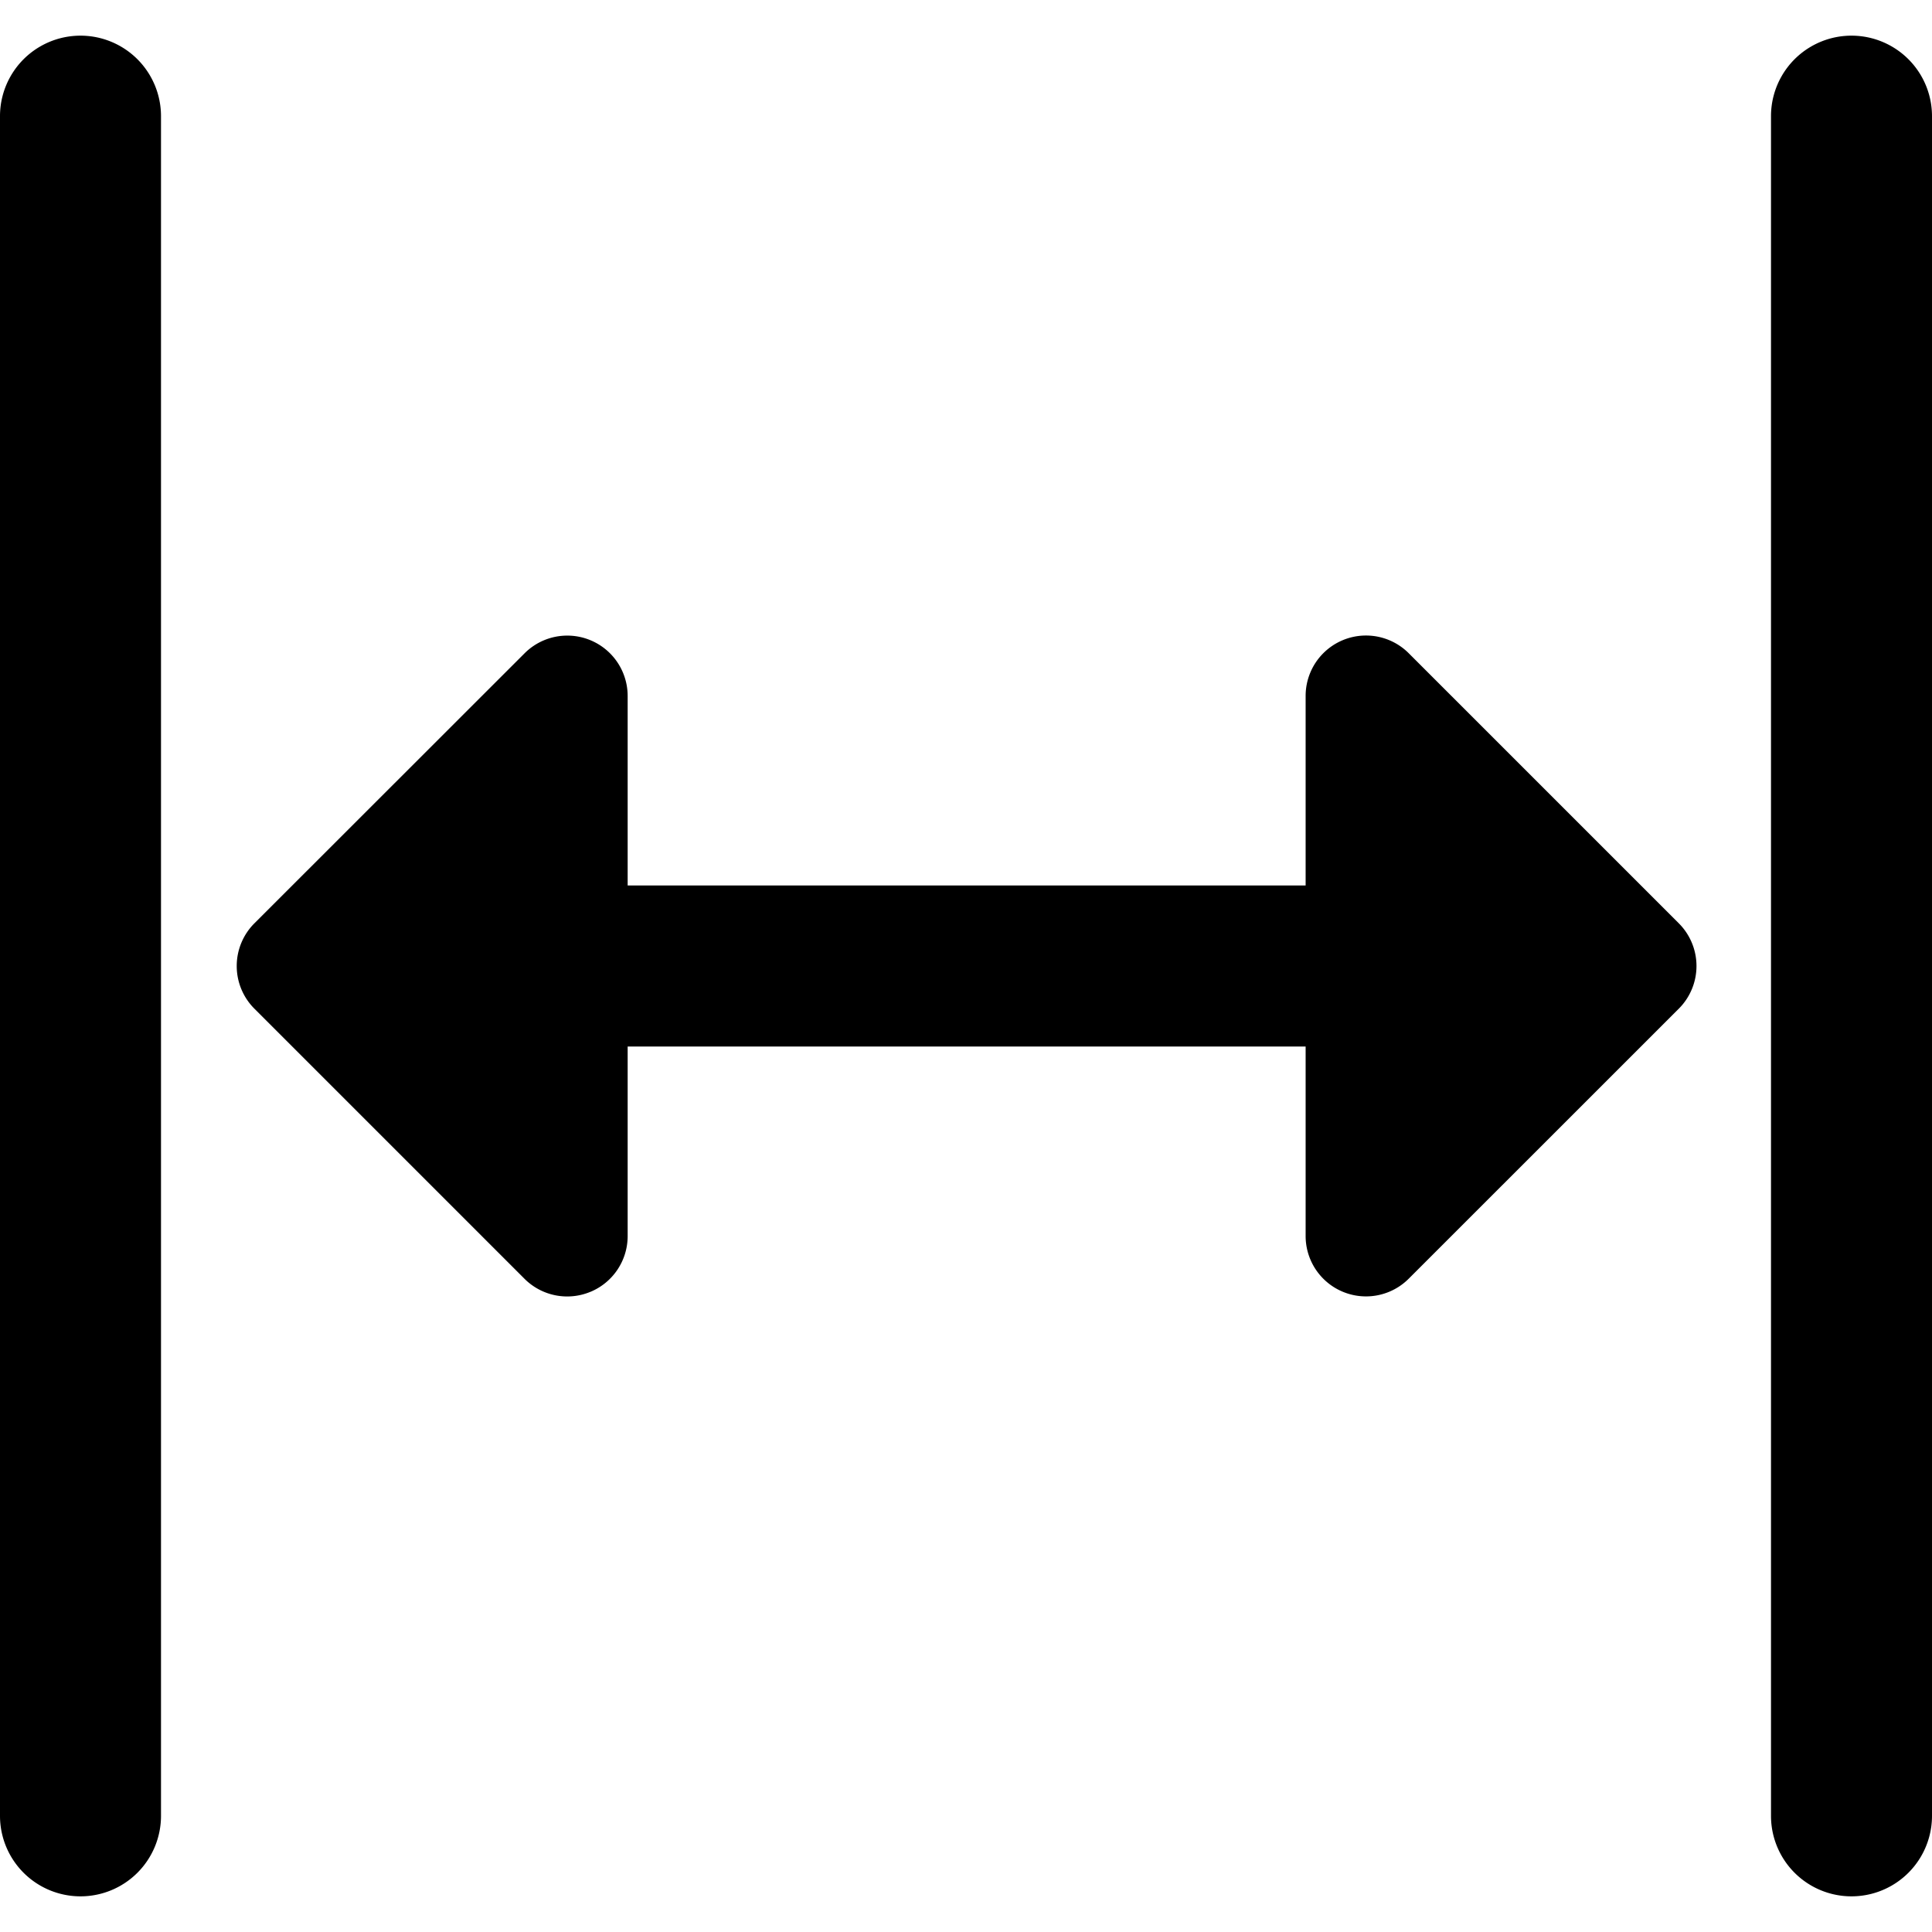 <svg xmlns="http://www.w3.org/2000/svg" fill="none" viewBox="0 0 24 24"><path fill="#000000" fill-rule="evenodd" d="M1 23.557a1 1 0 0 1 -1 -1V1.443a1 1 0 1 1 2 0l0 21.114a1 1 0 0 1 -1 1Zm6.334 -7.509a0.75 0.75 0 0 0 0.463 -0.693V13h8.422v2.355a0.75 0.75 0 0 0 1.28 0.53l3.356 -3.355a0.75 0.75 0 0 0 0 -1.06l-3.356 -3.356a0.75 0.75 0 0 0 -1.28 0.53V11H7.797V8.645a0.75 0.75 0 0 0 -1.28 -0.53L3.16 11.47a0.75 0.75 0 0 0 0 1.06l3.356 3.356a0.75 0.75 0 0 0 0.817 0.162ZM22 22.557a1 1 0 1 0 2 0V1.443a1 1 0 1 0 -2 0v21.114Z" clip-rule="evenodd" stroke-width="1"></path></svg>